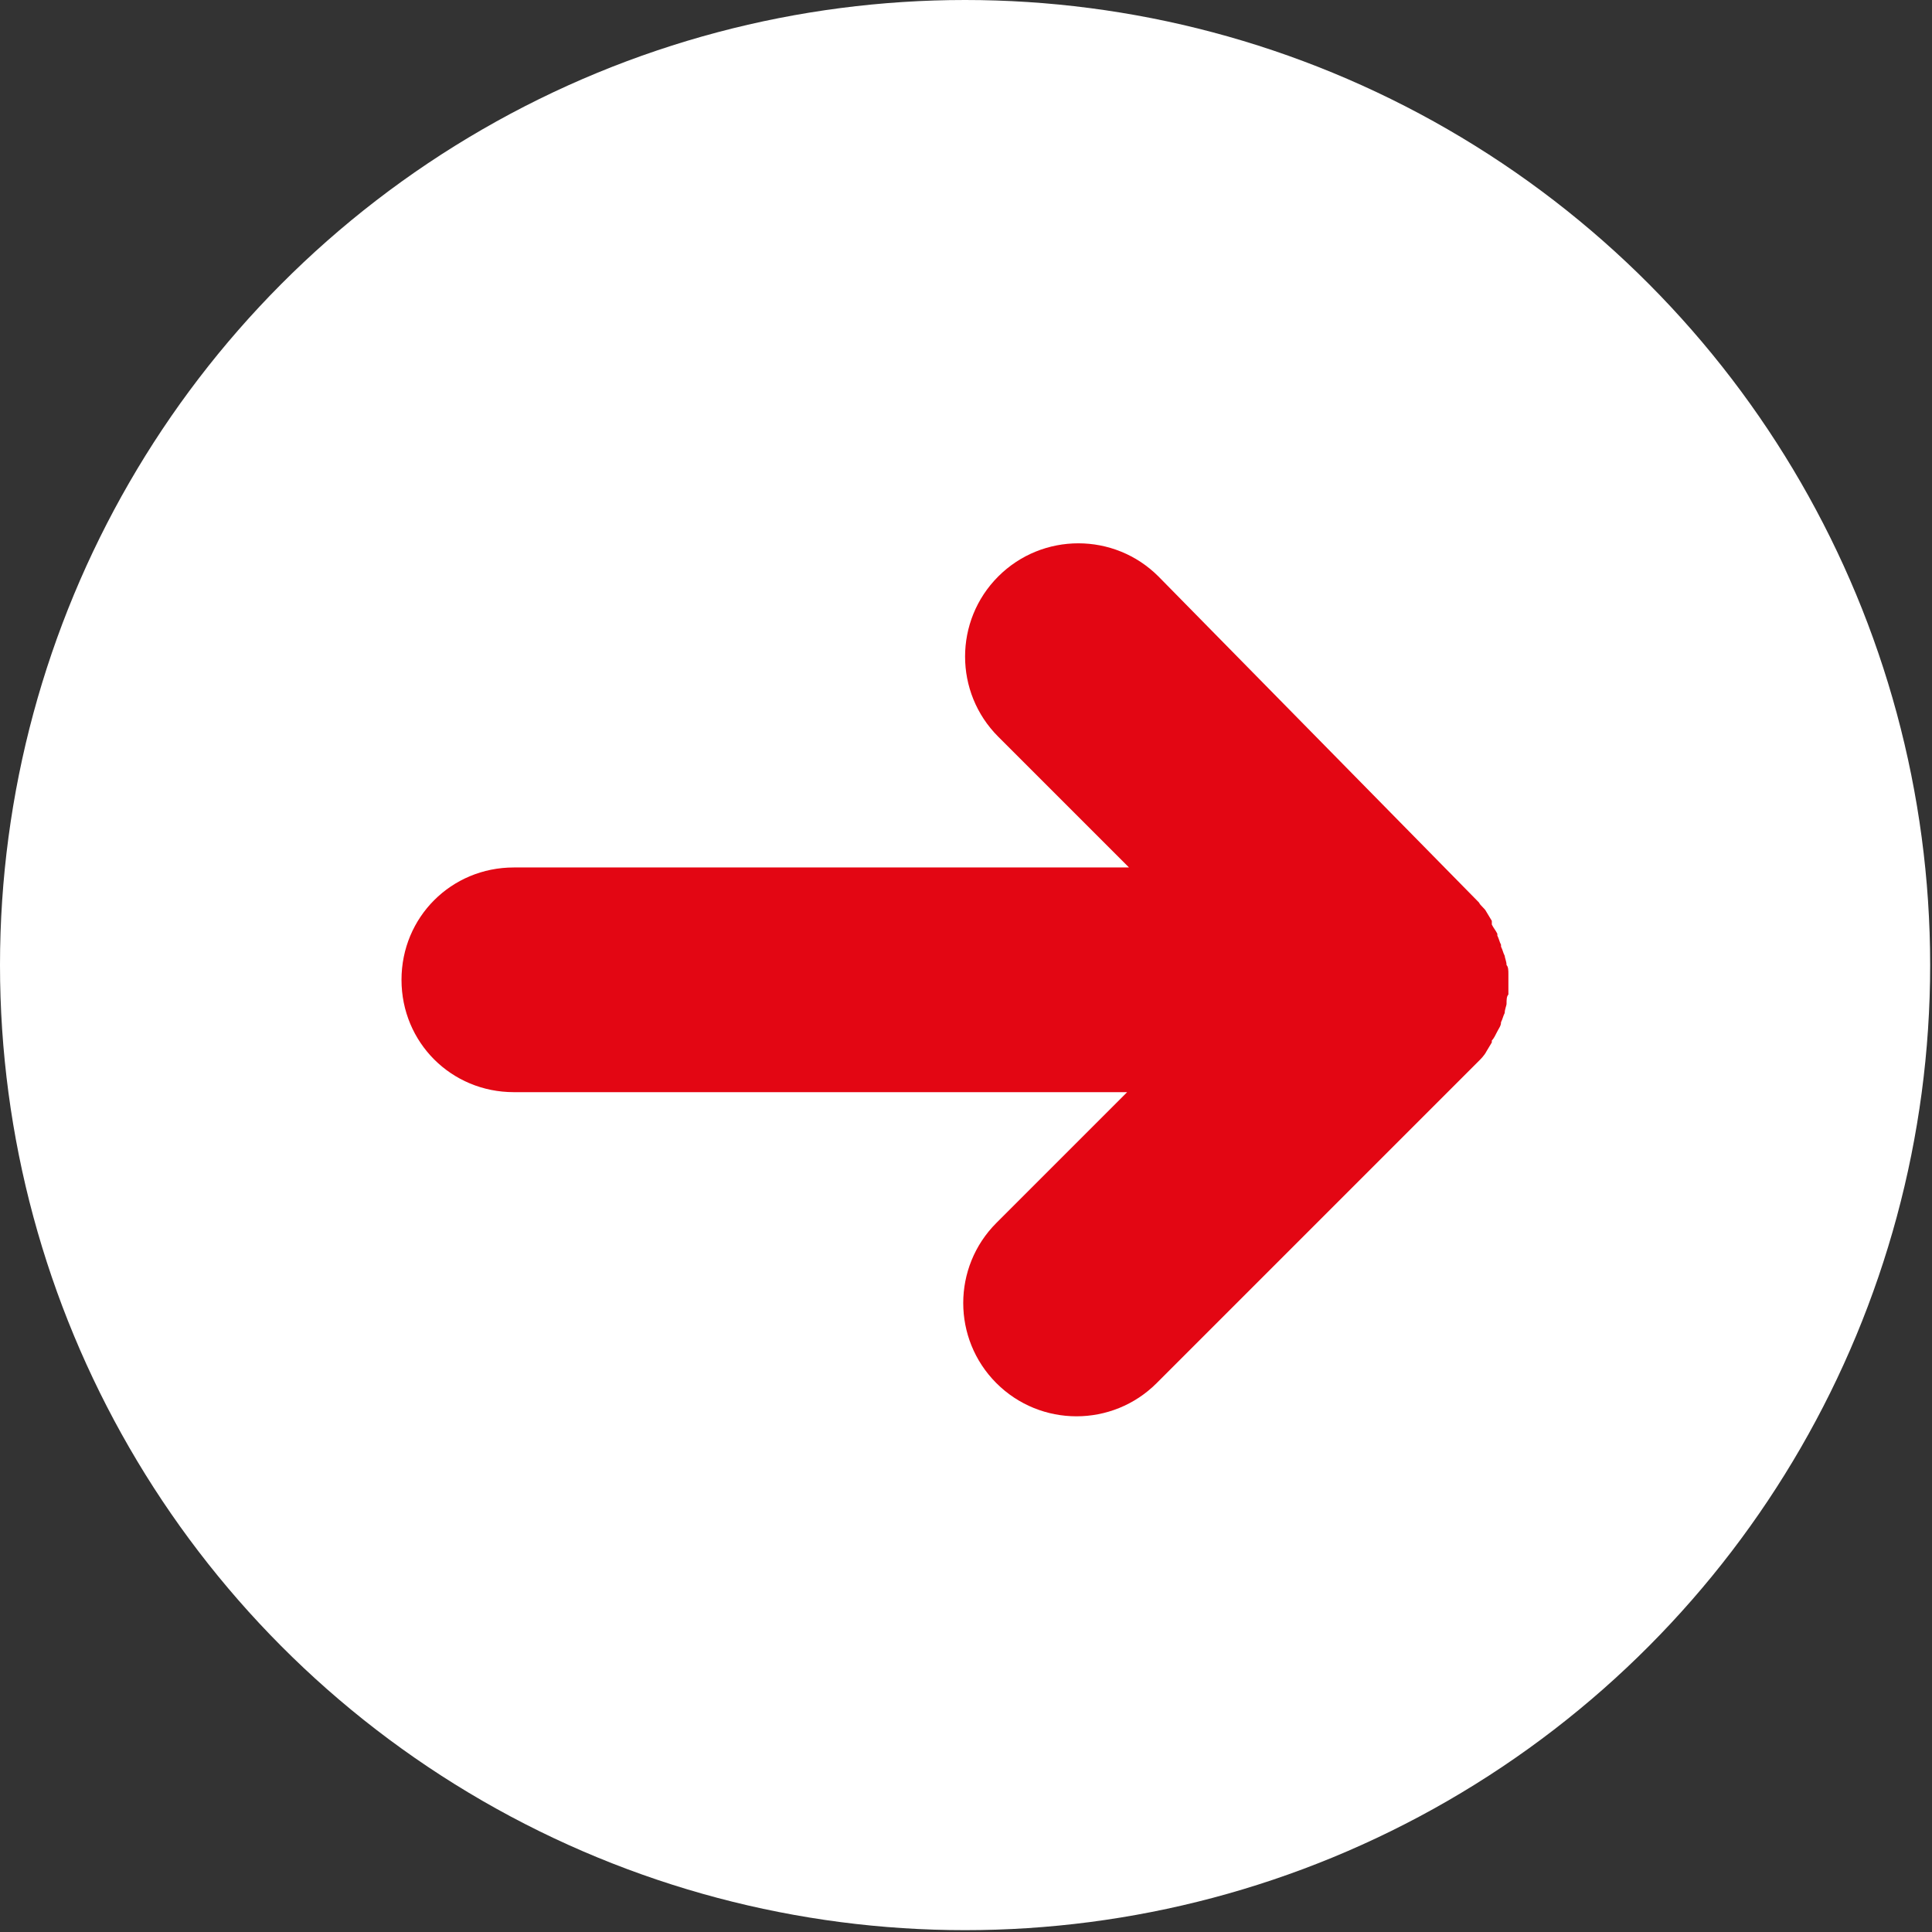 <?xml version="1.0" encoding="UTF-8"?> <!-- Generator: Adobe Illustrator 26.0.0, SVG Export Plug-In . SVG Version: 6.00 Build 0) --> <svg xmlns="http://www.w3.org/2000/svg" xmlns:xlink="http://www.w3.org/1999/xlink" version="1.1" id="Laag_1" x="0px" y="0px" viewBox="0 0 104.9 104.9" style="enable-background:new 0 0 104.9 104.9;" xml:space="preserve"><rect x="0" y="0" width="104.9" height="104.9" fill="#333333" stroke="none"/> <style type="text/css"> .st0{fill:#FFFFFF;} .st1{fill:#E30613;} </style> <circle class="st0" cx="52.4" cy="52.4" r="52.4"></circle> <path id="Arrow" class="st1" d="M27.9,59.3h33.3l-7.1,7.1c-2.4,2.4-2.4,6.3,0,8.7c2.4,2.4,6.3,2.4,8.7,0l0,0l0,0l17.5-17.5 c0.1-0.1,0.3-0.3,0.4-0.5l0,0l0.3-0.5v-0.1c0.1-0.1,0.2-0.3,0.3-0.5V56c0.1-0.2,0.2-0.3,0.2-0.5v0c0.1-0.2,0.1-0.3,0.2-0.5l0,0 c0-0.2,0.1-0.4,0.1-0.5l0,0c0-0.2,0-0.4,0.1-0.5l0,0c0-0.4,0-0.8,0-1.1l0,0c0-0.2,0-0.4-0.1-0.5l0,0c0-0.2-0.1-0.4-0.1-0.5l0,0 c-0.1-0.2-0.1-0.3-0.2-0.5v-0.1c-0.1-0.2-0.1-0.3-0.2-0.5v-0.1c-0.1-0.2-0.2-0.3-0.3-0.5V50l-0.3-0.5l0,0c-0.1-0.2-0.3-0.3-0.4-0.5 L62.9,31.3c-2.4-2.4-6.3-2.4-8.7,0s-2.4,6.3,0,8.7l7.1,7.1H27.9c-3.4,0-6.1,2.7-6.1,6.1S24.5,59.3,27.9,59.3 C27.9,59.3,27.9,59.3,27.9,59.3L27.9,59.3z"></path> </svg> 